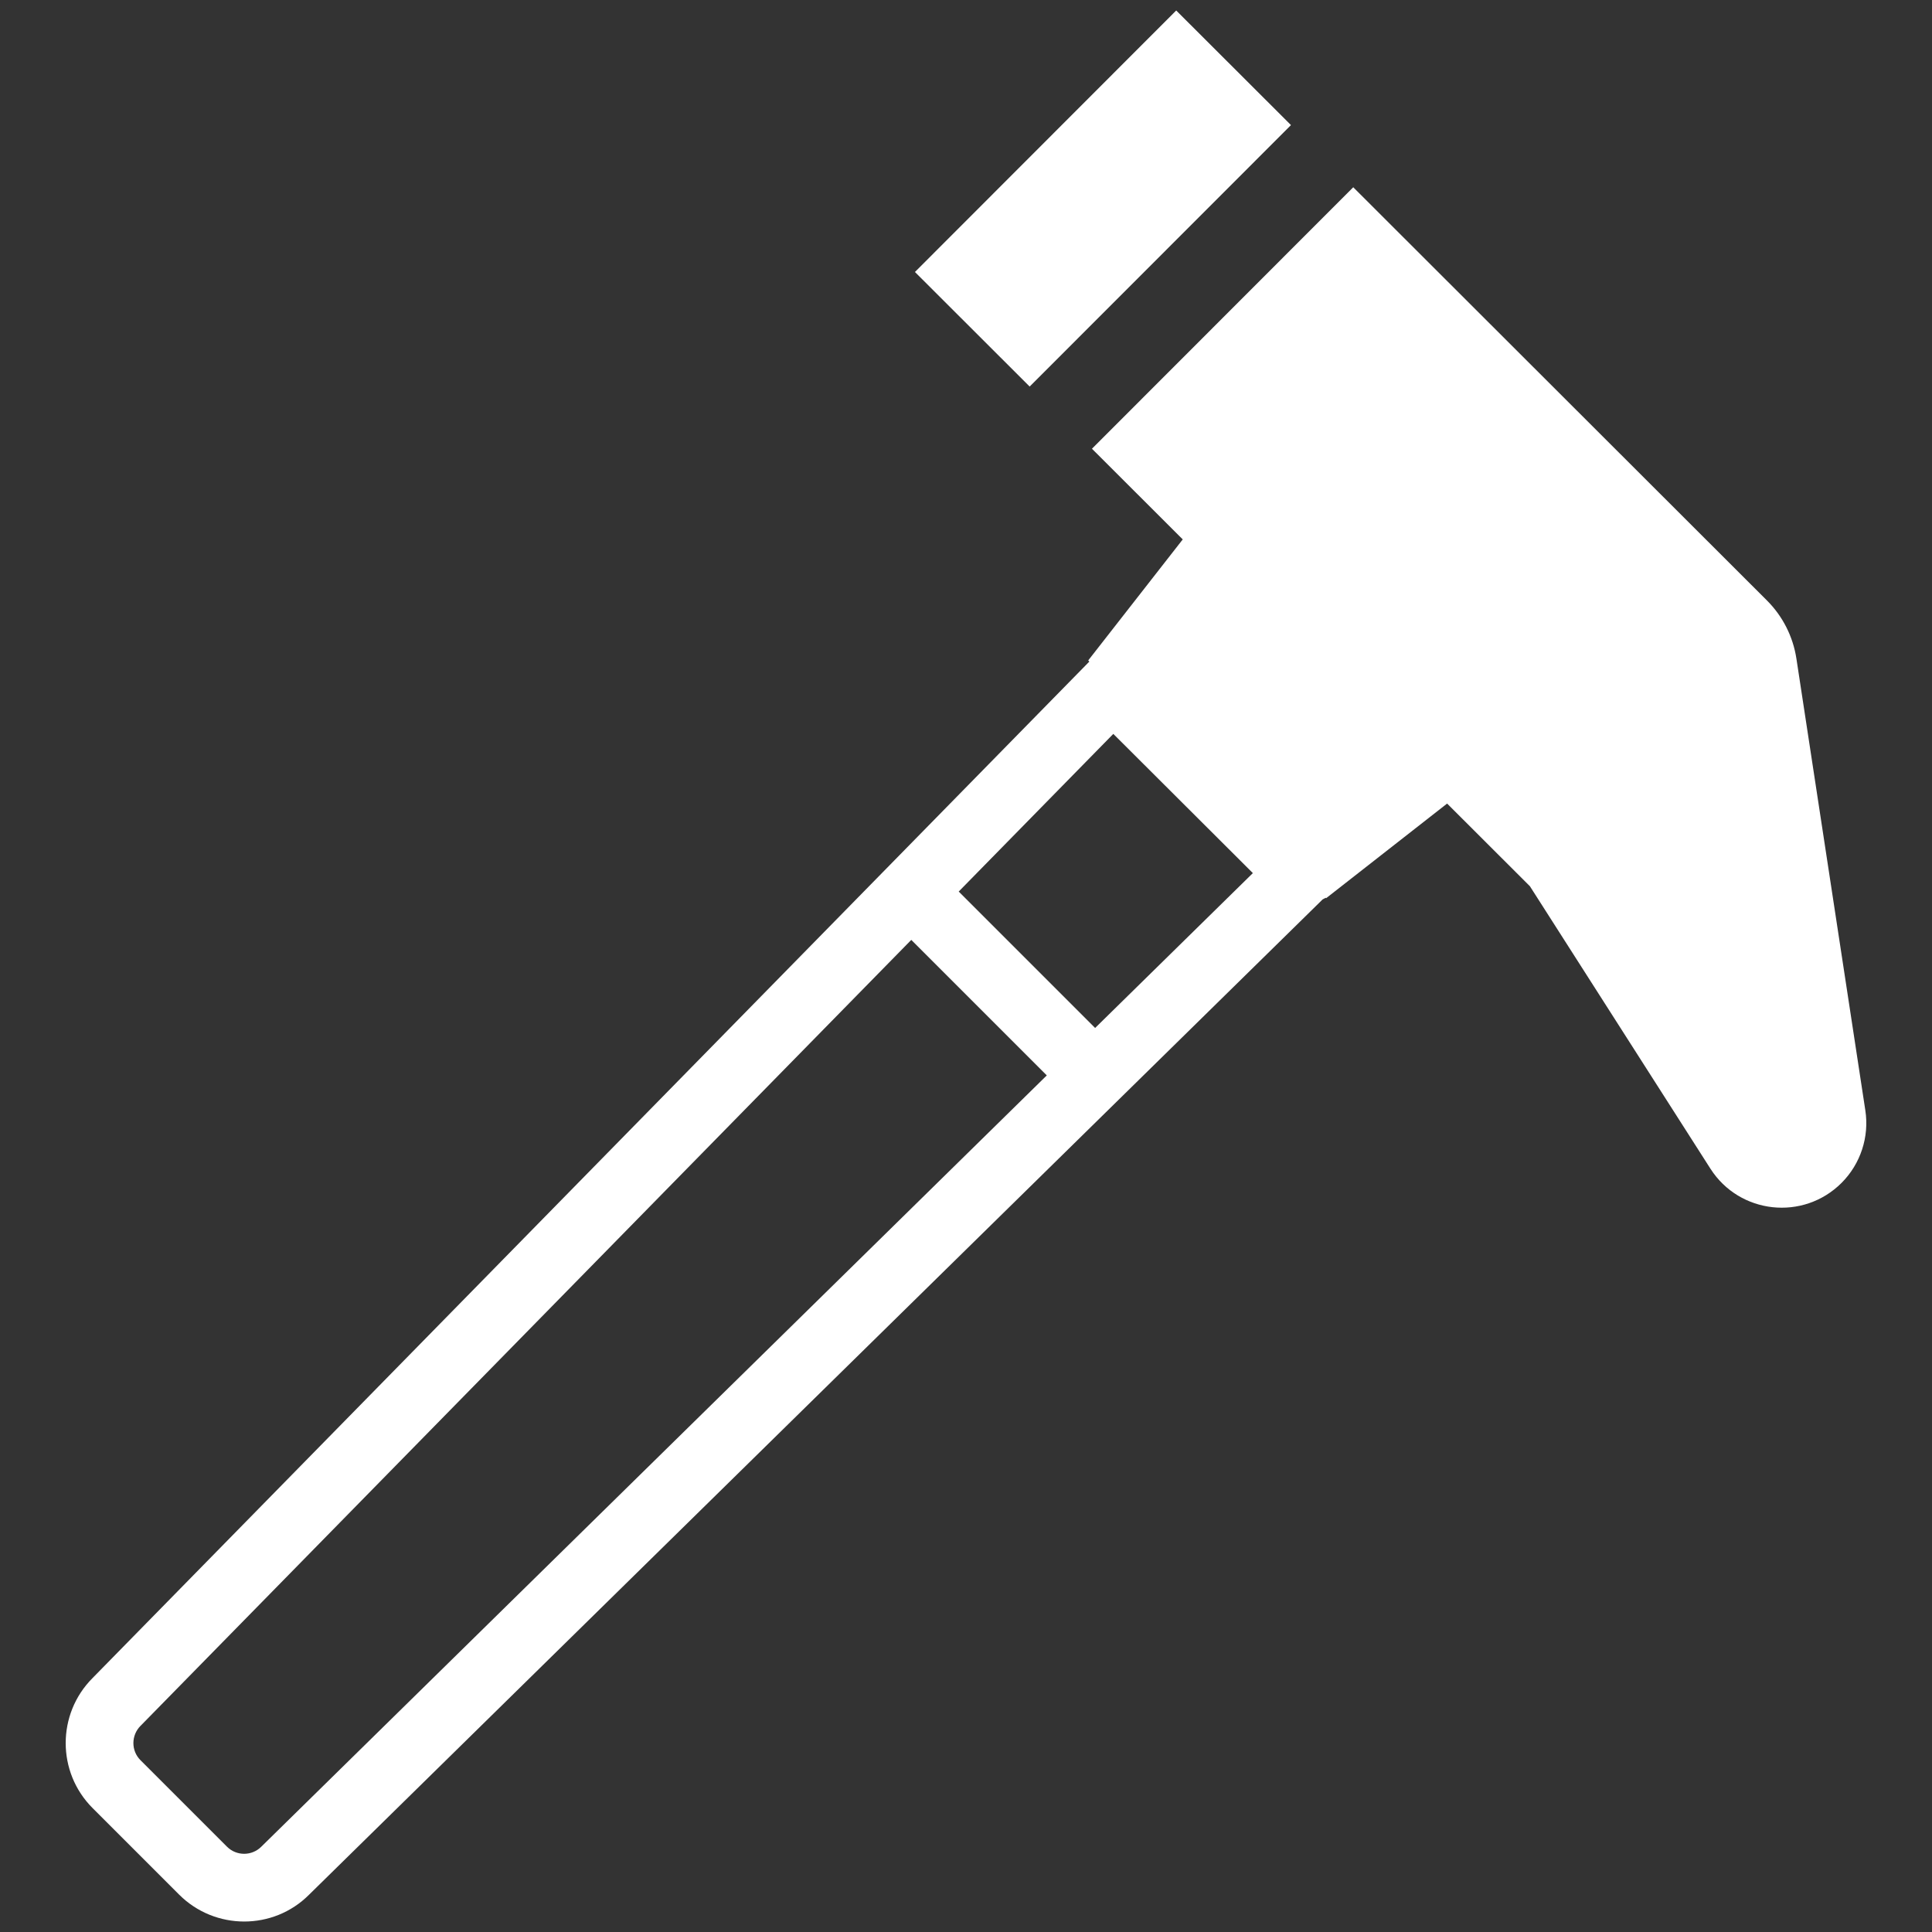 <?xml version="1.0" encoding="UTF-8"?><svg id="_レイヤー_2" xmlns="http://www.w3.org/2000/svg" width="512" height="512" viewBox="0 0 512 512"><rect x="0" y="0" width="512" height="512" fill="#333333" stroke="none"/><defs><style>.cls-1{fill:none;}.cls-1,.cls-2{stroke-width:0px;}.cls-2{fill:#fff;}</style></defs><g id="_01_全体_pc_トップ"><rect class="cls-1" width="512" height="512"/><polygon class="cls-2" points="342.12 33.15 312.48 3.55 311.82 2.89 311.82 2.89 311.82 2.88 311.71 2.78 242.9 71.65 242.67 71.88 242.57 71.98 242.47 72.08 272.87 102.44 342.12 33.15"/><path class="cls-2" d="M494.33,294.24l-18.26-119.68c-.89-5.85-3.63-11.26-7.82-15.44l-109.17-109.04-.35-.35h0s-.1-.11-.1-.11l-68.23,68.28-.9.9-.02.02-.1.1,24.06,24.03-25.05,32.07.3.3L24.52,444.71c-9.48,9.51-9.48,24.95.01,34.44l22.94,22.94c9.5,9.5,24.96,9.5,34.4.06L350.15,238.71l.35-.35.83-.44.11.11,32.06-25.08,21.94,21.91,47.83,74.84c7.72,12.08,24.62,13.91,34.76,3.78,5.04-5.05,7.38-12.19,6.3-19.23ZM332.02,231.38l-41.8,41.04-36.15-36.15,40.97-41.78,36.72,36.63.26.26ZM37.28,457.33l204.22-208.25,35.71,35.71.2.2-208.17,204.41c-2.5,2.5-6.58,2.5-9.08,0l-22.94-22.94c-2.5-2.5-2.5-6.58.05-9.13Z"/></g></svg>